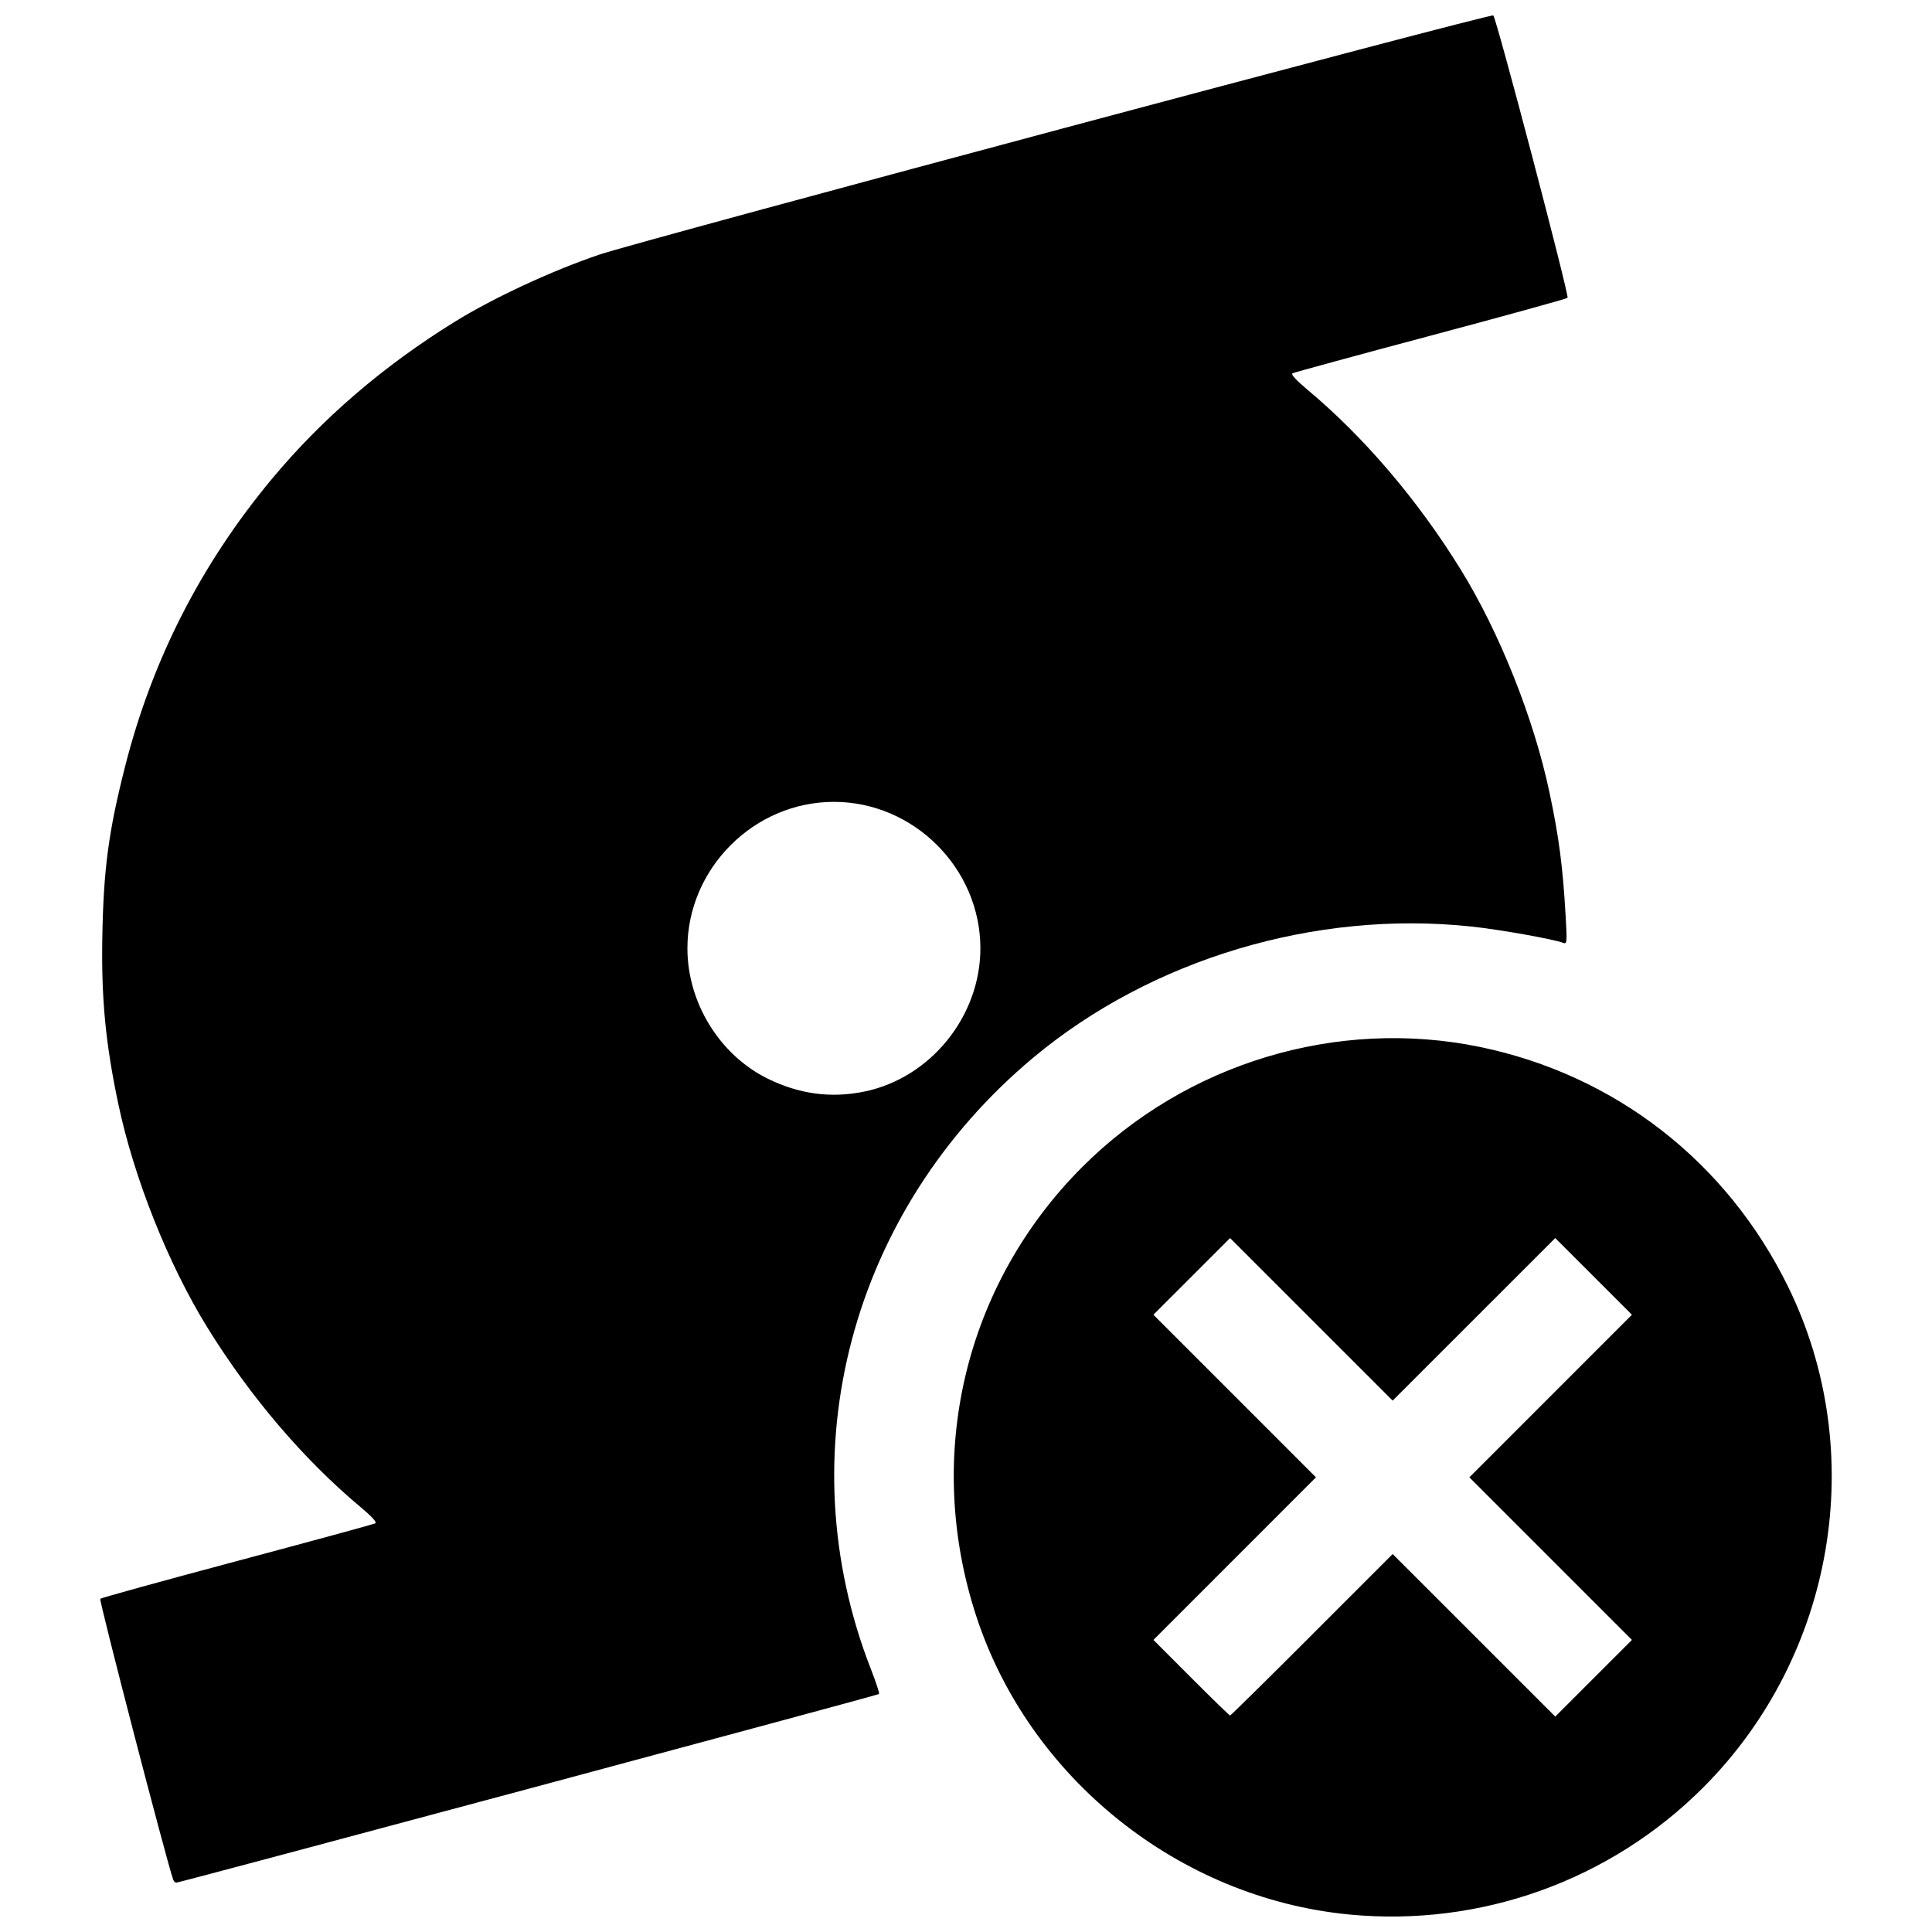<?xml version="1.0" encoding="UTF-8"?>
<!-- Uploaded to: SVG Repo, www.svgrepo.com, Generator: SVG Repo Mixer Tools -->
<svg width="800px" height="800px" version="1.1" viewBox="144 144 512 512" xmlns="http://www.w3.org/2000/svg">
 <defs>
  <clipPath id="a">
   <path d="m170 148.09h460v503.81h-460z"/>
  </clipPath>
 </defs>
 <g clip-path="url(#a)">
  <path d="m501.54 651.36c-45.102-4.336-84.812-36.129-98.848-79.141-13.828-42.375-3.102-87.73 28.129-118.96 27.543-27.543 67.52-39.613 105.35-31.812 35.785 7.383 65.359 30.348 81.617 63.387 21.637 43.973 12.516 97.938-22.469 132.92-24.641 24.641-58.996 36.953-93.777 33.609zm-9.863-74.133 21.395-21.391 43.086 43.078 20.32-20.32-43.078-43.086 43.078-43.086-20.32-20.32-43.086 43.078-43.086-43.078-20.32 20.32 43.078 43.086-43.07 43.086 10 10.016c5.5 5.508 10.141 10.016 10.309 10.016s9.934-9.625 21.703-21.391zm-301.77 64.934c-1.812-5.133-19.723-74.113-19.336-74.465 0.289-0.262 16.641-4.777 36.332-10.031 19.691-5.254 36.145-9.738 36.559-9.965 0.488-0.266-0.898-1.789-3.938-4.332-15.031-12.566-29.23-29.223-40.602-47.617-10.324-16.711-19.422-39.547-23.566-59.168-3.352-15.863-4.508-27.766-4.25-43.695 0.297-18.367 1.625-28.418 6.055-45.82 7.191-28.262 20.102-53.551 38.844-76.09 13.344-16.043 29.617-30.031 48.551-41.734 10.254-6.336 25.594-13.461 38.234-17.758 10.648-3.621 236.39-64.016 236.95-63.395 0.91 1.023 20.199 74.371 19.68 74.84-0.289 0.262-16.637 4.777-36.332 10.031-19.691 5.254-36.145 9.738-36.559 9.965-0.488 0.266 0.898 1.789 3.938 4.332 15.031 12.566 29.23 29.223 40.602 47.617 10.324 16.711 19.422 39.547 23.566 59.168 2.547 12.047 3.531 19.648 4.293 33.016 0.383 6.731 0.336 7.195-0.656 6.812-2.625-1.008-16.875-3.539-24.441-4.34-41.297-4.383-84.773 8.652-116.04 34.785-48.328 40.406-65.395 104.73-42.984 162.05 1.348 3.445 2.312 6.398 2.144 6.566-0.332 0.332-185.32 49.988-186.22 49.988-0.301 0-0.672-0.34-0.816-0.758zm183.28-208.91c17.469-3.656 30.625-19.949 30.625-37.93 0-21.184-17.637-38.82-38.82-38.82s-38.82 17.637-38.82 38.82c0 14.387 8.523 28.234 21.238 34.512 8.398 4.148 16.898 5.273 25.77 3.418z"/>
 </g>
</svg>